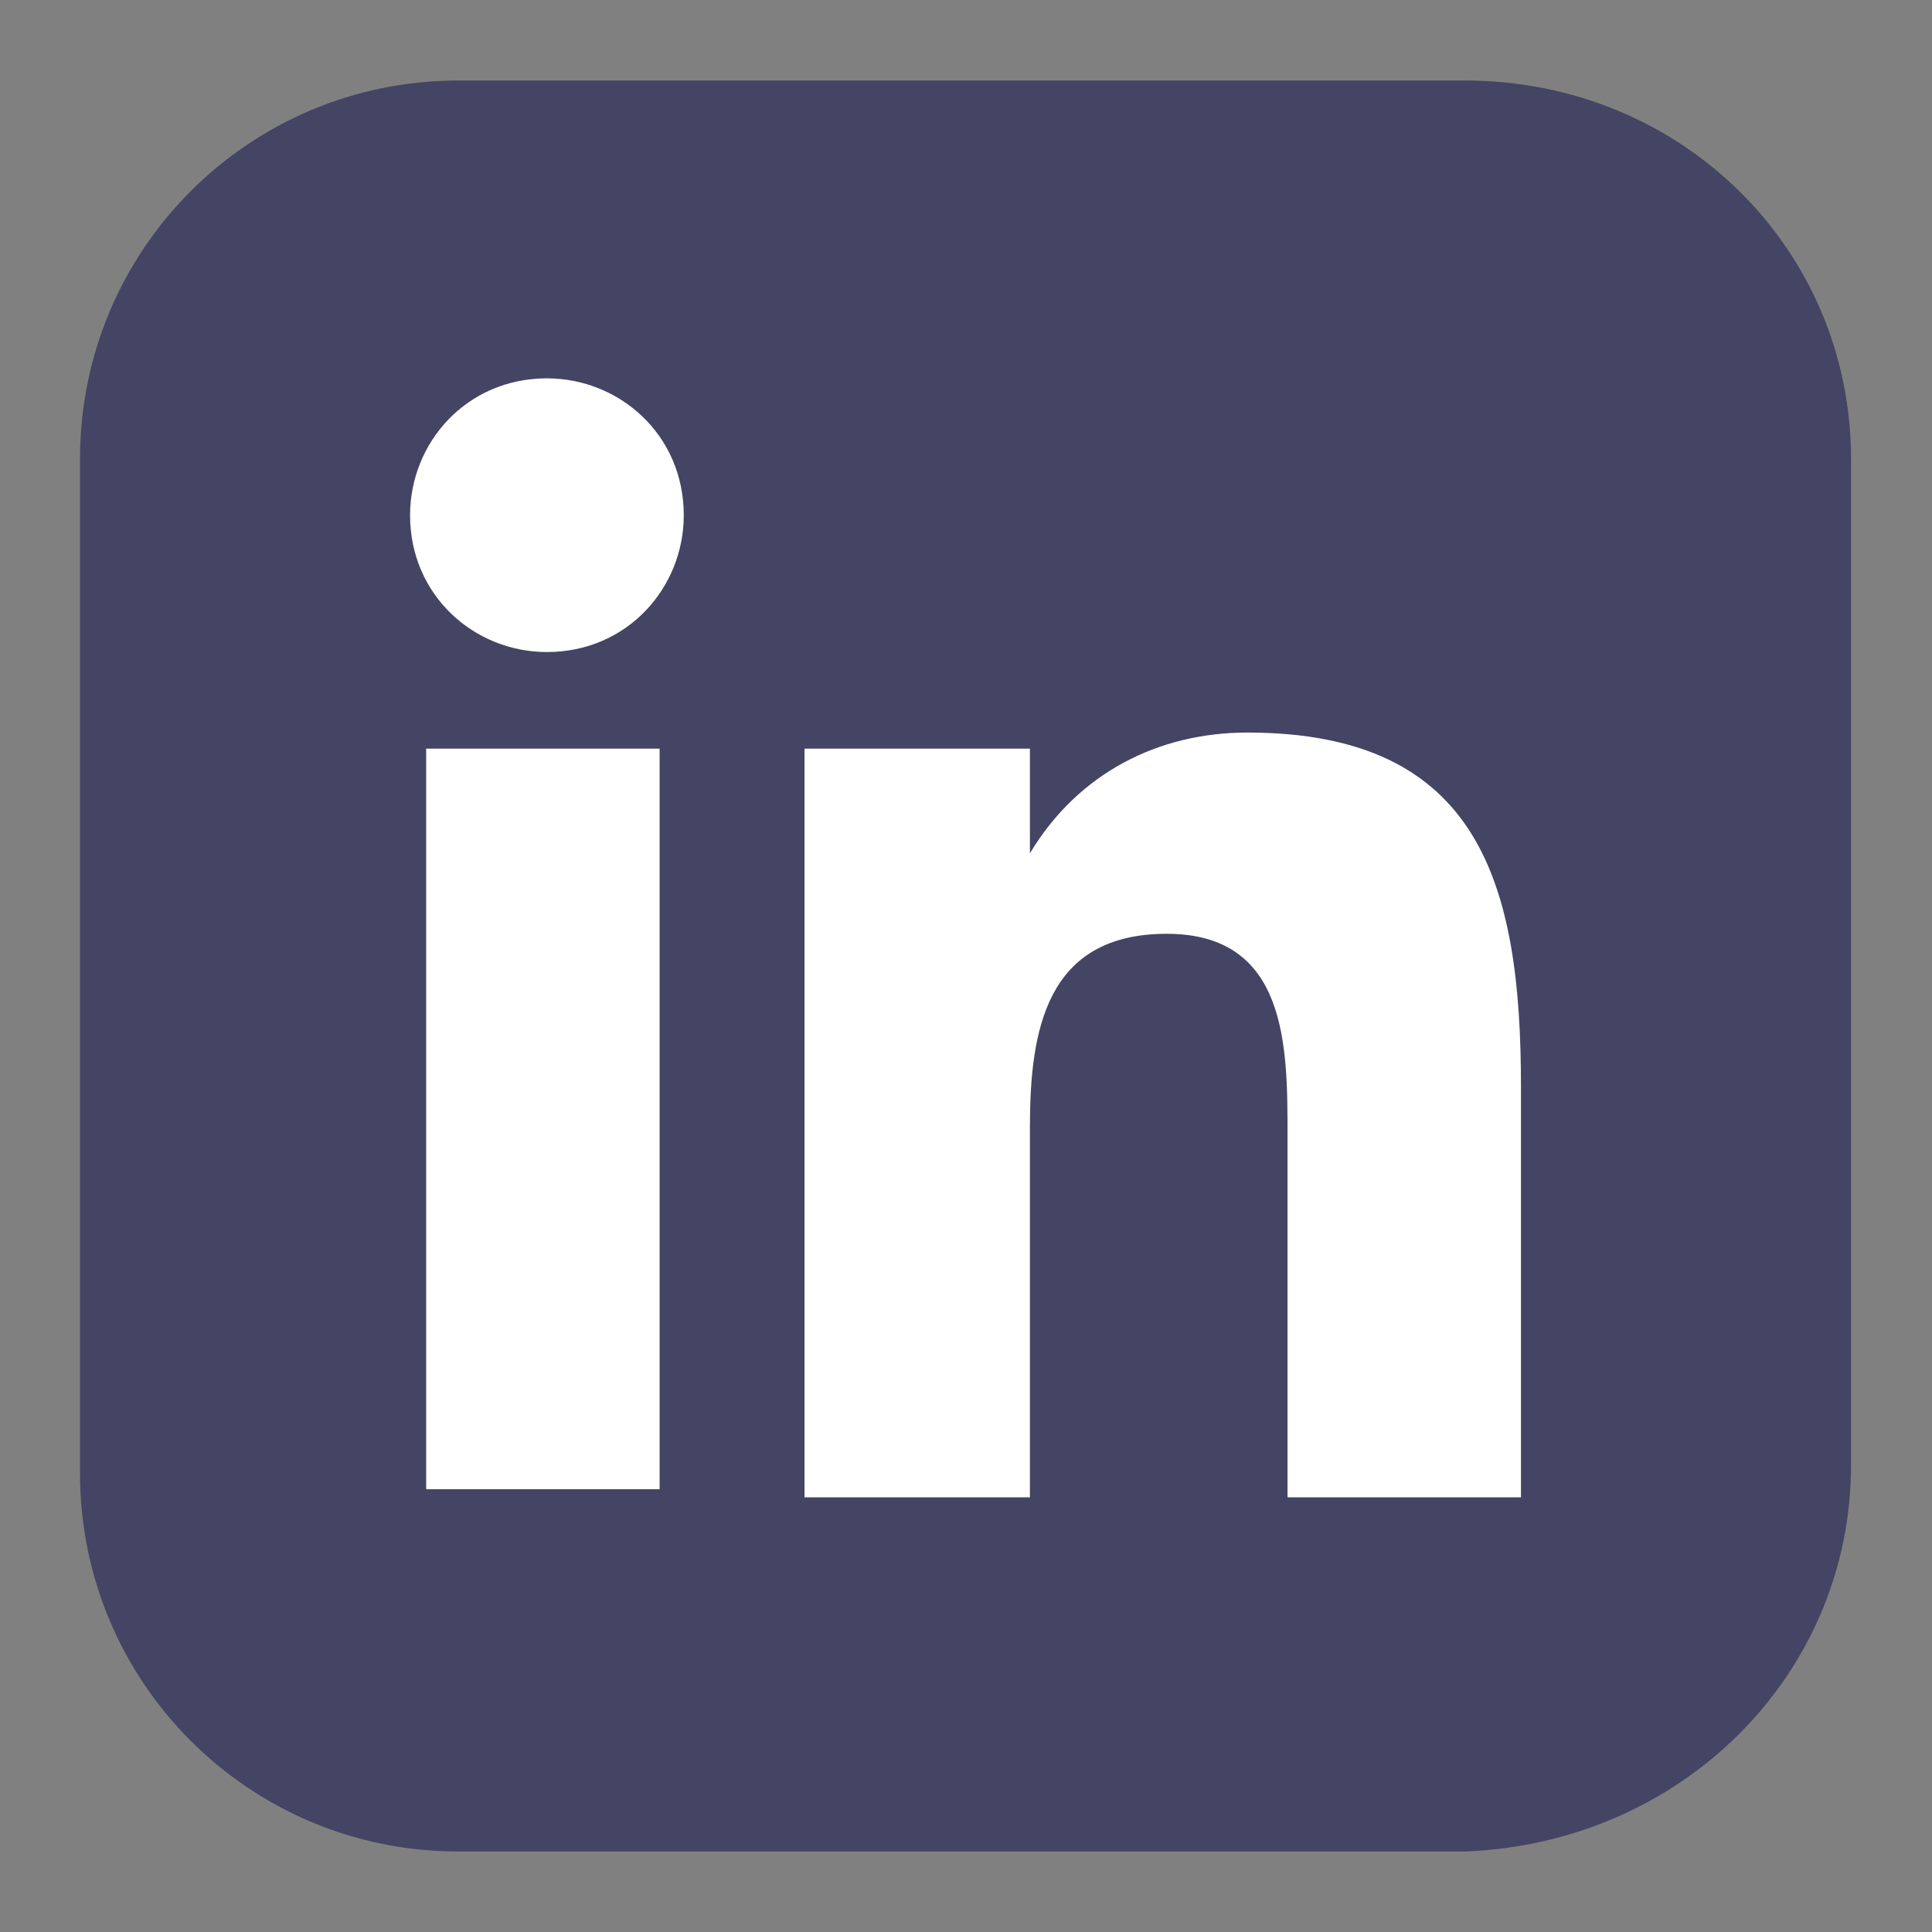 <?xml version="1.0" encoding="utf-8"?>
<!-- Generator: Adobe Illustrator 27.8.1, SVG Export Plug-In . SVG Version: 6.00 Build 0)  -->
<svg version="1.1" xmlns="http://www.w3.org/2000/svg" xmlns:xlink="http://www.w3.org/1999/xlink" x="0px" y="0px"
	 viewBox="0 0 24 24" style="enable-background:new 0 0 24 24;" xml:space="preserve">
<rect x="0" y="0" width="24" height="24" fill="#808080" stroke="none"/>
<style type="text/css">
	.st0{fill:#444464;}
	.st1{fill:#FFFFFF;}
</style>
<g transform="translate(-0.006 0)">
	<path id="パス_1" class="st0" d="M23,5.7v12.5c0,2.6-2.1,4.7-4.8,4.8H5.7C3.1,23,1,20.9,1,18.3V5.7C1,3.1,3.1,1,5.7,1h12.5
		C20.9,1,23,3.1,23,5.7"/>
	<path id="パス_2" class="st1" d="M5.3,9.3h2.9v9.2H5.3V9.3z M6.8,4.7c0.9,0,1.7,0.7,1.7,1.7c0,0.9-0.7,1.7-1.7,1.7
		c-0.9,0-1.7-0.7-1.7-1.7C5.1,5.5,5.8,4.7,6.8,4.7C6.8,4.7,6.8,4.7,6.8,4.7"/>
	<path id="パス_3" class="st1" d="M10,9.3h2.8v1.3h0c0.6-1,1.6-1.5,2.7-1.5c2.9,0,3.4,1.9,3.4,4.4v5.1h-2.9v-4.5
		c0-1.1,0-2.5-1.5-2.5c-1.5,0-1.7,1.2-1.7,2.4v4.6H10V9.3z"/>
</g>
</svg>
